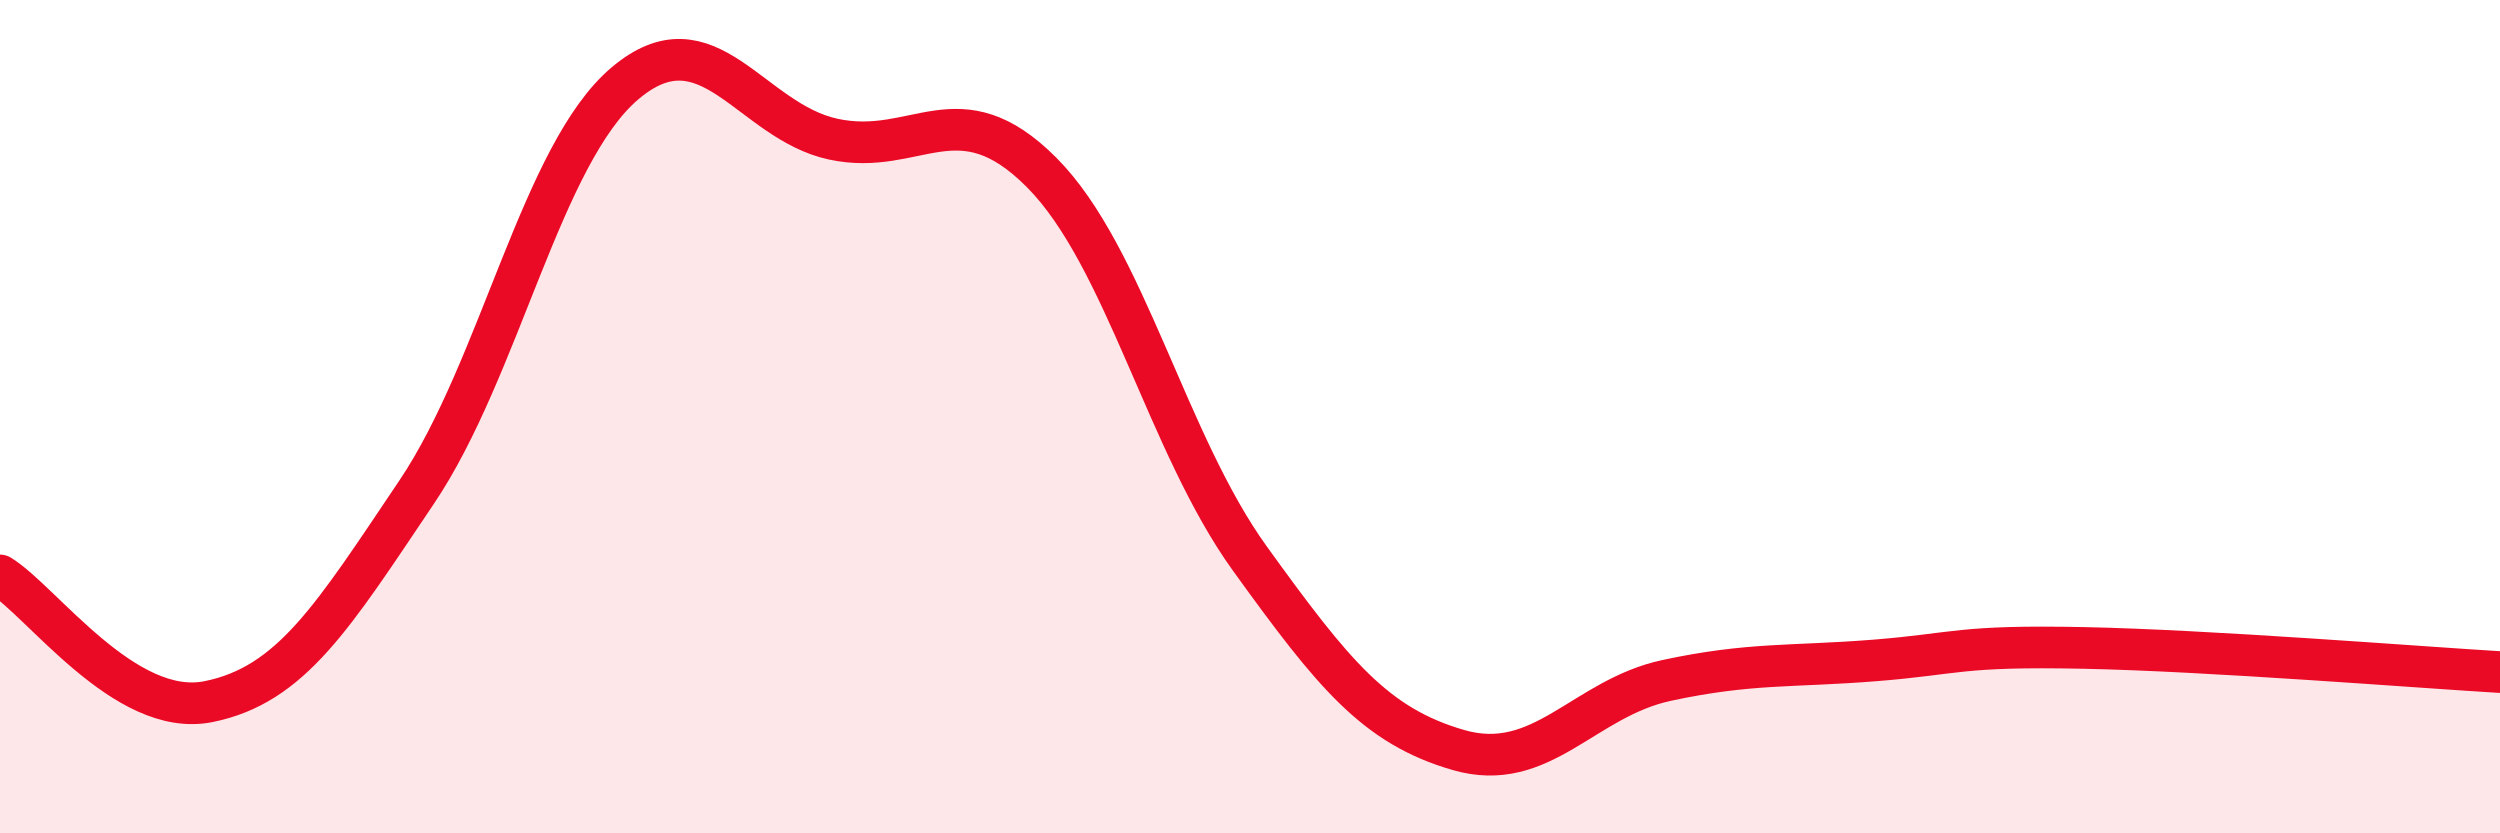 
    <svg width="60" height="20" viewBox="0 0 60 20" xmlns="http://www.w3.org/2000/svg">
      <path
        d="M 0,13.81 C 1,14.42 3,17.24 5,16.84 C 7,16.44 8,14.78 10,11.81 C 12,8.84 13,3.69 15,2 C 17,0.31 18,2.91 20,3.34 C 22,3.77 23,2.13 25,4.14 C 27,6.15 28,10.64 30,13.41 C 32,16.18 33,17.42 35,18 C 37,18.58 38,16.76 40,16.33 C 42,15.9 43,16.01 45,15.85 C 47,15.69 47,15.49 50,15.55 C 53,15.61 58,16.01 60,16.13L60 20L0 20Z"
        fill="#EB0A25"
        opacity="0.1"
        stroke-linecap="round"
        stroke-linejoin="round"
      />
      <path
        d="M 0,13.81 C 1,14.42 3,17.24 5,16.84 C 7,16.44 8,14.78 10,11.81 C 12,8.84 13,3.69 15,2 C 17,0.31 18,2.91 20,3.34 C 22,3.77 23,2.13 25,4.14 C 27,6.15 28,10.64 30,13.41 C 32,16.18 33,17.42 35,18 C 37,18.58 38,16.76 40,16.33 C 42,15.9 43,16.01 45,15.85 C 47,15.69 47,15.49 50,15.55 C 53,15.61 58,16.01 60,16.13"
        stroke="#EB0A25"
        stroke-width="1"
        fill="none"
        stroke-linecap="round"
        stroke-linejoin="round"
      />
    </svg>
  